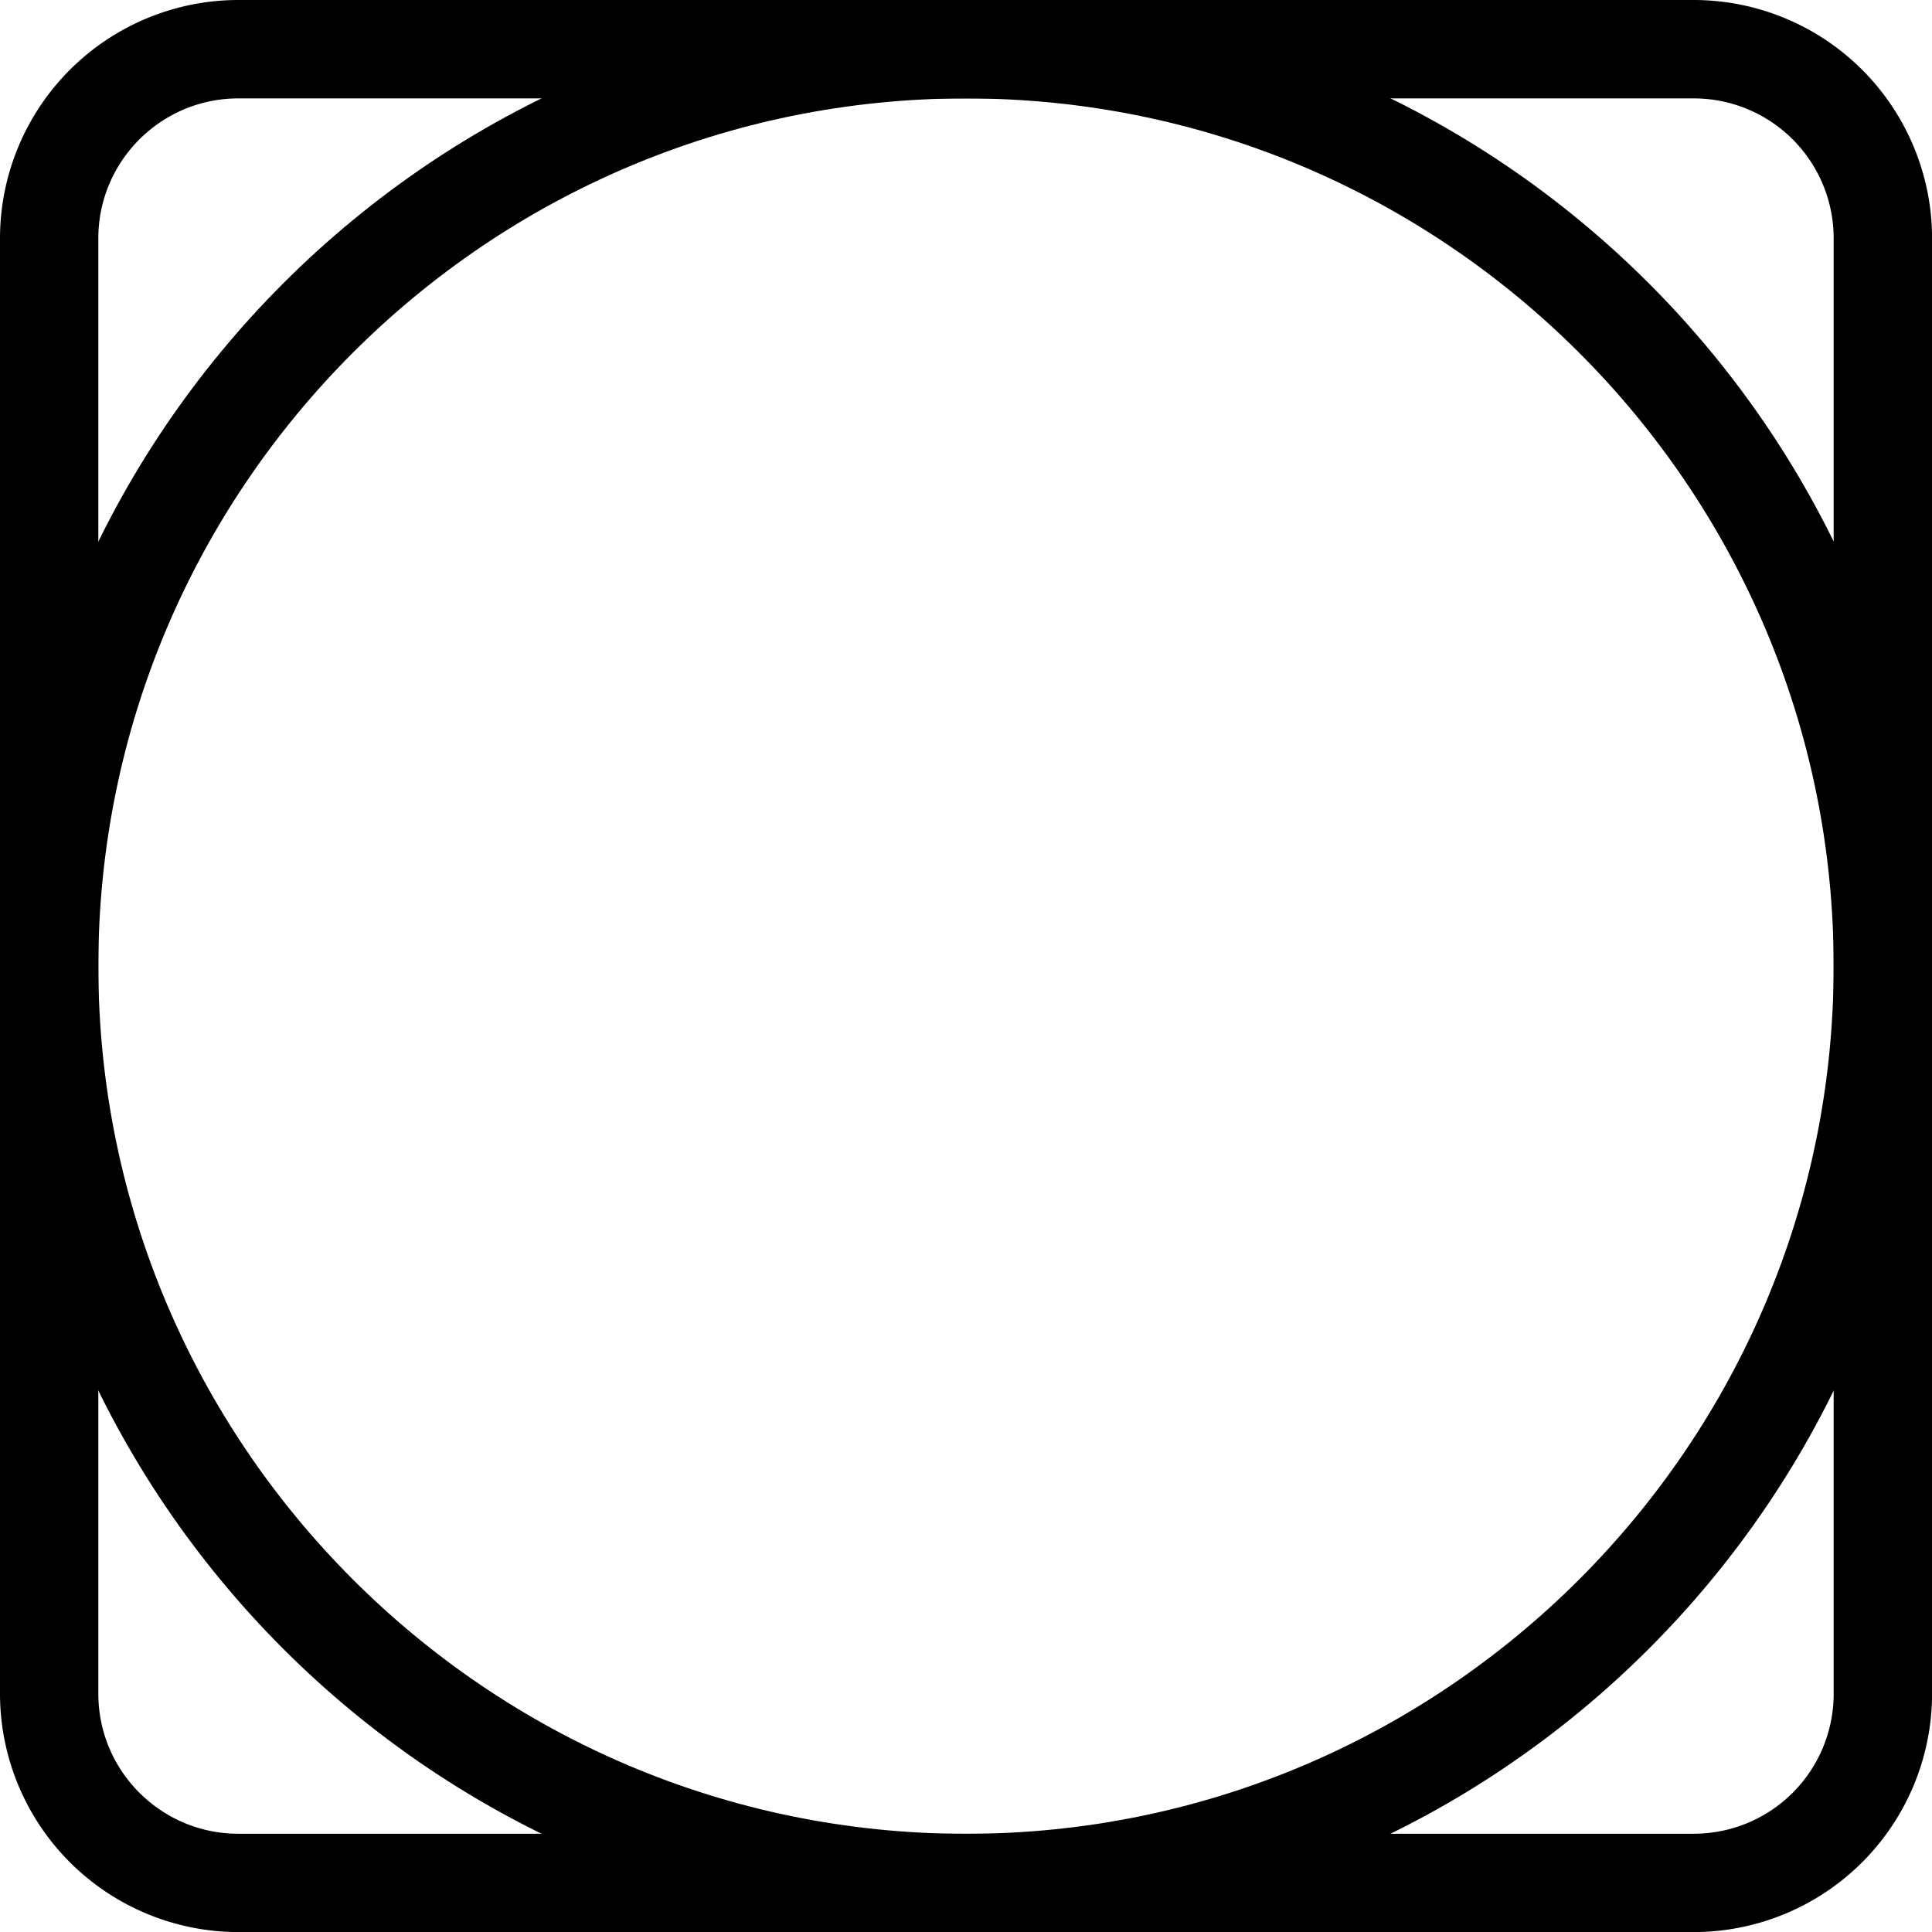 <svg xmlns="http://www.w3.org/2000/svg" xml:space="preserve" width="27.899" height="27.9"><path d="M3.44 1.421c-1.113 0-2.02.906-2.02 2.02V24.46c0 1.113.907 2.02 2.02 2.02h21.02a2.02 2.02 0 0 0 2.019-2.02V3.44a2.02 2.02 0 0 0-2.02-2.019zM24.46 27.9H3.44A3.444 3.444 0 0 1 0 24.46V3.44A3.444 3.444 0 0 1 3.44 0h21.02a3.444 3.444 0 0 1 3.44 3.44v21.02a3.444 3.444 0 0 1-3.44 3.44" style="fill:#000;fill-opacity:1;fill-rule:nonzero;stroke:none;stroke-width:.133"/><path d="M13.95 1.421c-6.909 0-12.53 5.62-12.53 12.53 0 6.908 5.621 12.53 12.53 12.53s12.529-5.622 12.529-12.53c0-6.91-5.621-12.53-12.53-12.53m0 26.479C6.257 27.9 0 21.643 0 13.95 0 6.26 6.258 0 13.95 0S27.9 6.259 27.9 13.95c0 7.693-6.258 13.95-13.95 13.95" style="fill:#000;fill-opacity:1;fill-rule:nonzero;stroke:none;stroke-width:.133"/></svg>